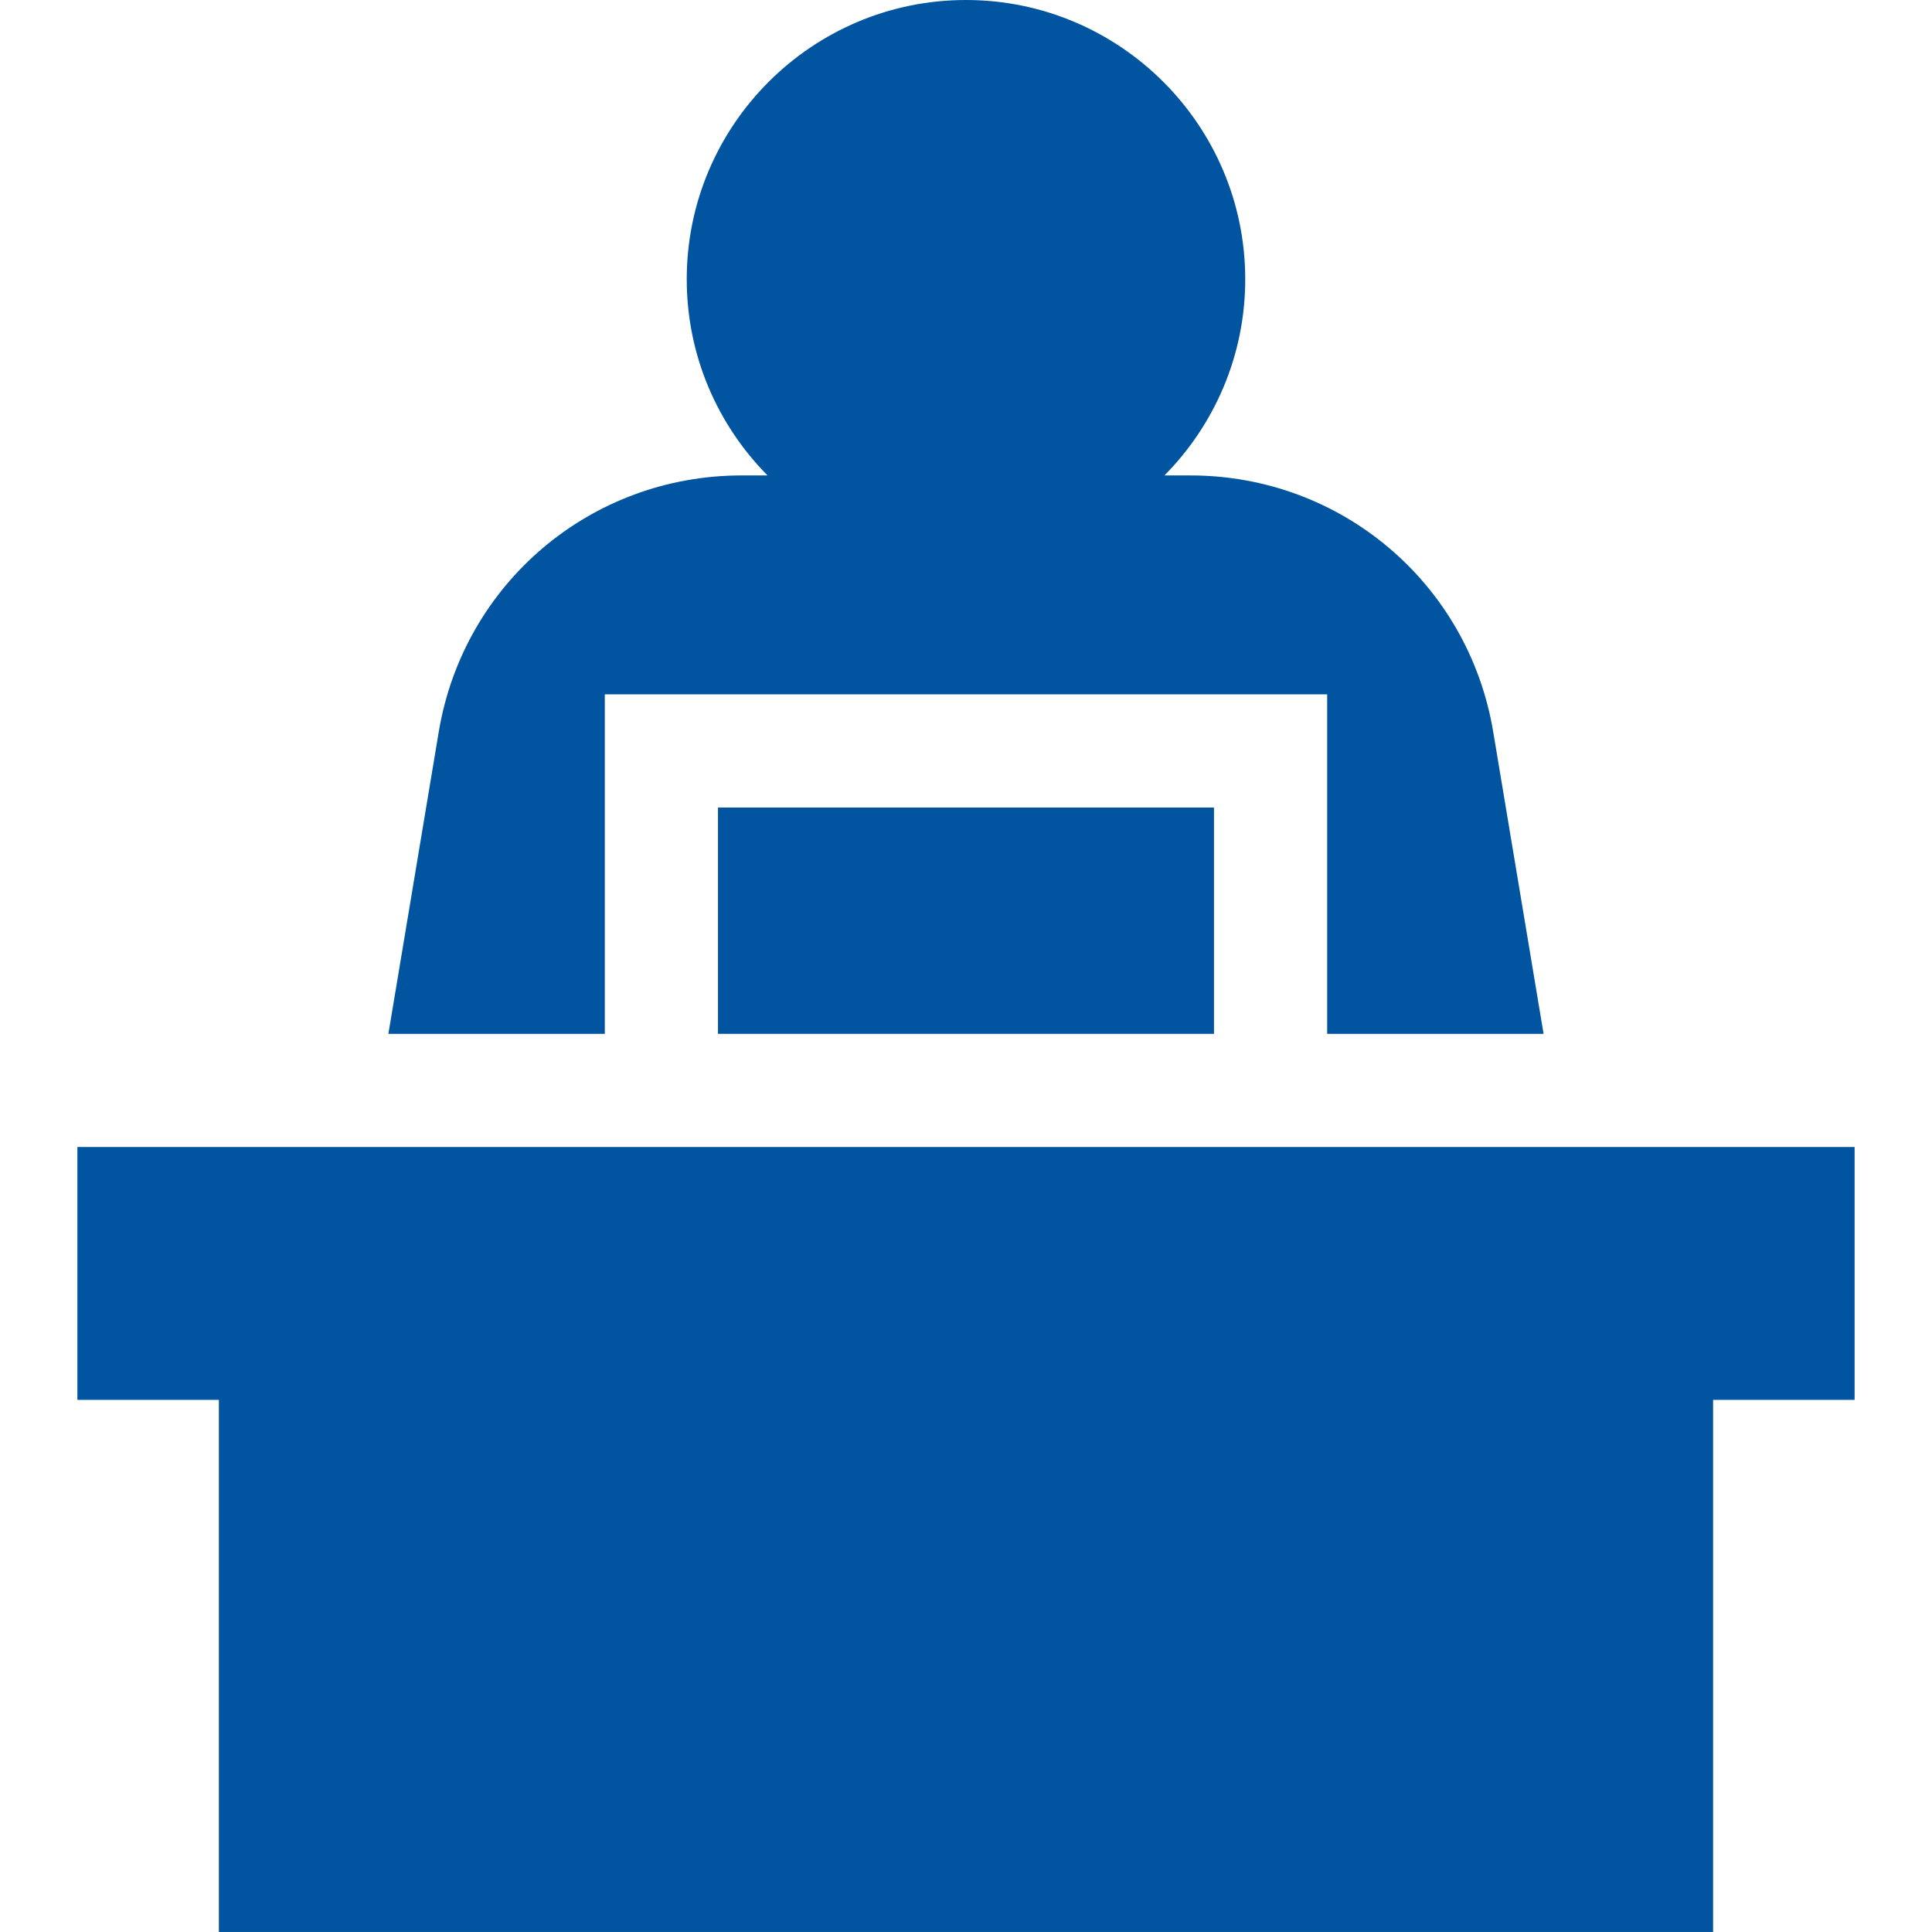 <svg xmlns="http://www.w3.org/2000/svg" width="68" height="68" viewBox="0 0 68 68" fill="none"><path d="M42.728 28.422H25.271V36.388H42.728V28.422Z" fill="#0054A0"></path><path d="M54.329 36.388L52.557 25.762C51.685 20.53 47.202 16.734 41.901 16.734H40.984C42.741 14.959 43.828 12.518 43.828 9.828C43.828 4.409 39.418 0 33.999 0C28.581 0 24.171 4.409 24.171 9.828C24.171 12.518 25.258 14.959 27.015 16.734H26.099C20.795 16.734 16.314 20.53 15.442 25.762L13.67 36.388H21.287V24.438H46.712V36.388H54.329Z" fill="#0054A0"></path><path d="M2.724 40.371V49.271H7.704V67.999H60.295V49.271H65.276V40.371H2.724Z" fill="#0054A0"></path></svg>